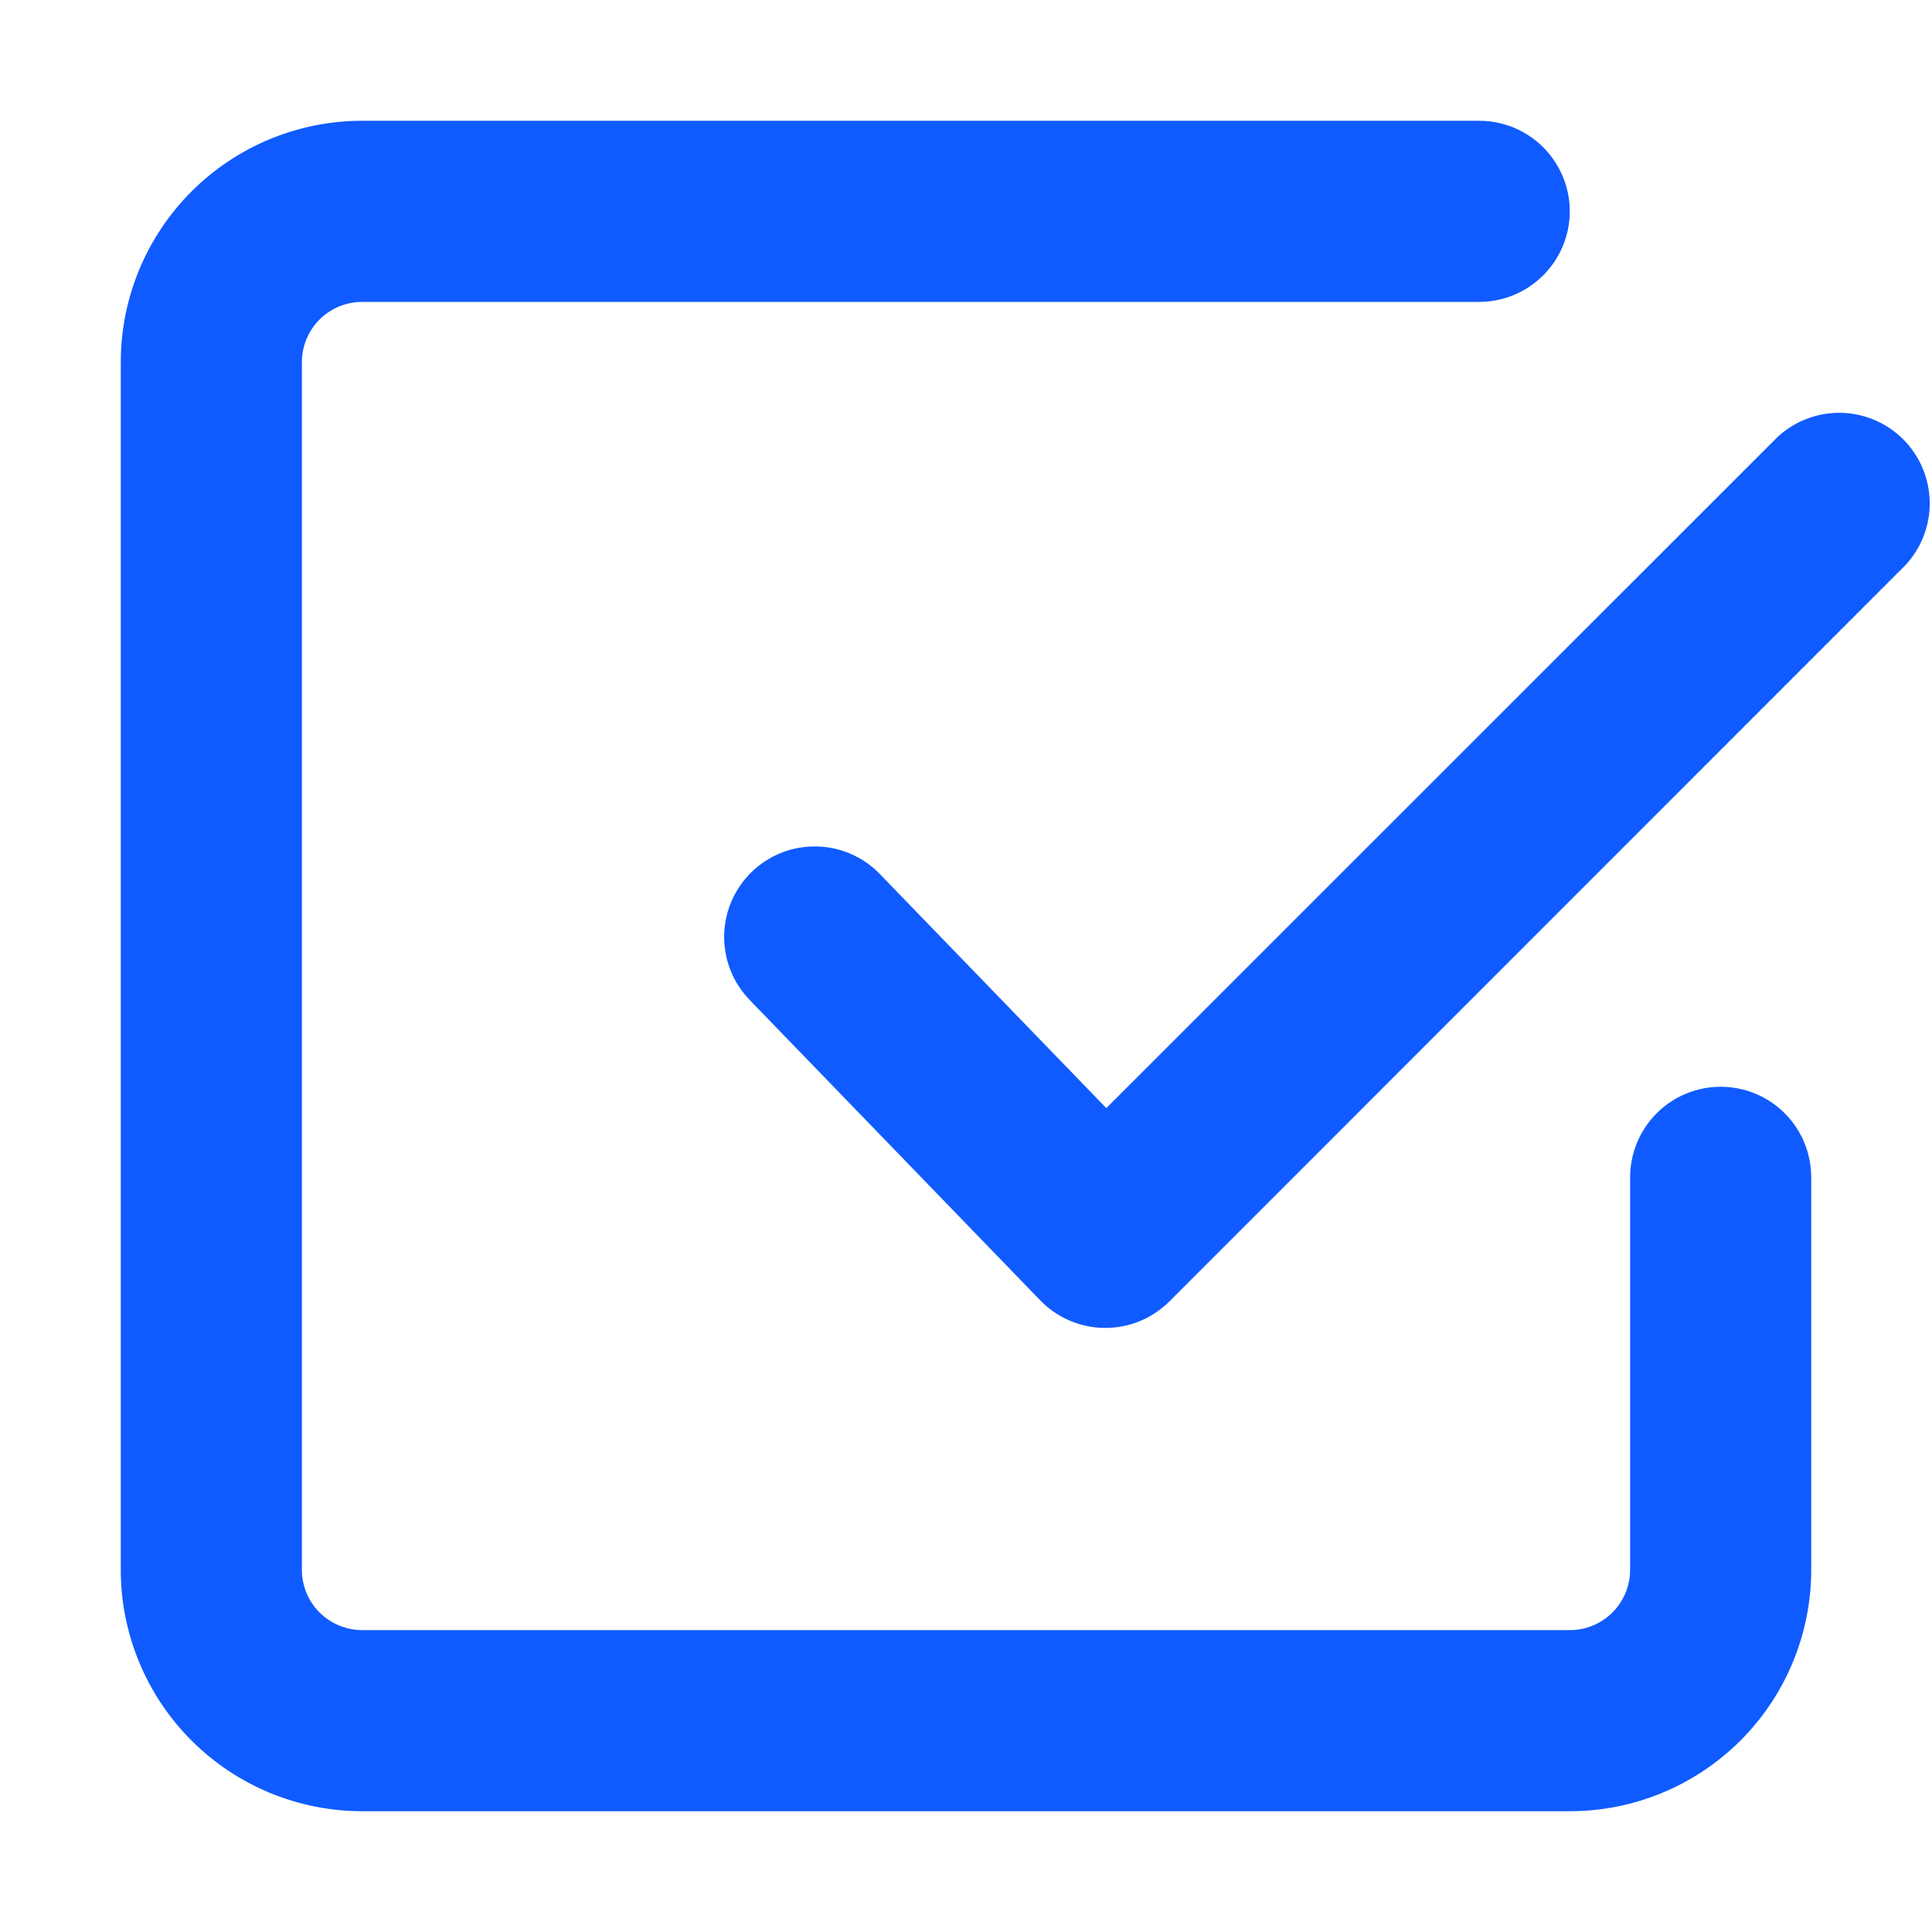 <svg width="43" height="43" viewBox="0 0 43 43" fill="none" xmlns="http://www.w3.org/2000/svg">
<g id="pajamas:task-done">
<path id="Vector" fill-rule="evenodd" clip-rule="evenodd" d="M8.062 36.281C7.706 36.281 7.364 36.14 7.112 35.888C6.86 35.636 6.719 35.294 6.719 34.938V8.062C6.719 7.706 6.86 7.364 7.112 7.112C7.364 6.86 7.706 6.719 8.062 6.719H32.922C33.456 6.719 33.969 6.506 34.347 6.128C34.725 5.75 34.938 5.238 34.938 4.703C34.938 4.169 34.725 3.656 34.347 3.278C33.969 2.9 33.456 2.688 32.922 2.688H8.062C6.637 2.688 5.27 3.254 4.262 4.262C3.254 5.27 2.688 6.637 2.688 8.062V34.938C2.688 36.363 3.254 37.73 4.262 38.738C5.27 39.746 6.637 40.312 8.062 40.312H34.938C36.363 40.312 37.73 39.746 38.738 38.738C39.746 37.73 40.312 36.363 40.312 34.938V26.203C40.312 25.669 40.1 25.156 39.722 24.778C39.344 24.4 38.831 24.188 38.297 24.188C37.762 24.188 37.25 24.4 36.872 24.778C36.494 25.156 36.281 25.669 36.281 26.203V34.938C36.281 35.294 36.14 35.636 35.888 35.888C35.636 36.14 35.294 36.281 34.938 36.281H8.062ZM42.409 12.578C42.765 12.195 42.959 11.69 42.949 11.168C42.94 10.646 42.729 10.147 42.359 9.778C41.99 9.409 41.492 9.197 40.97 9.188C40.447 9.179 39.942 9.373 39.56 9.729L24.623 24.663L19.589 19.46C19.405 19.268 19.186 19.115 18.942 19.008C18.699 18.901 18.437 18.844 18.172 18.839C17.906 18.834 17.642 18.881 17.395 18.978C17.148 19.075 16.922 19.221 16.731 19.405C16.541 19.59 16.388 19.811 16.283 20.054C16.177 20.298 16.121 20.561 16.117 20.826C16.114 21.092 16.163 21.355 16.261 21.602C16.36 21.849 16.506 22.073 16.692 22.263L23.15 28.939C23.336 29.132 23.558 29.285 23.804 29.391C24.05 29.497 24.315 29.553 24.582 29.555C24.85 29.558 25.116 29.507 25.363 29.406C25.611 29.305 25.836 29.155 26.026 28.966L42.409 12.578Z" fill="#105BFF"/>
</g>
</svg>
